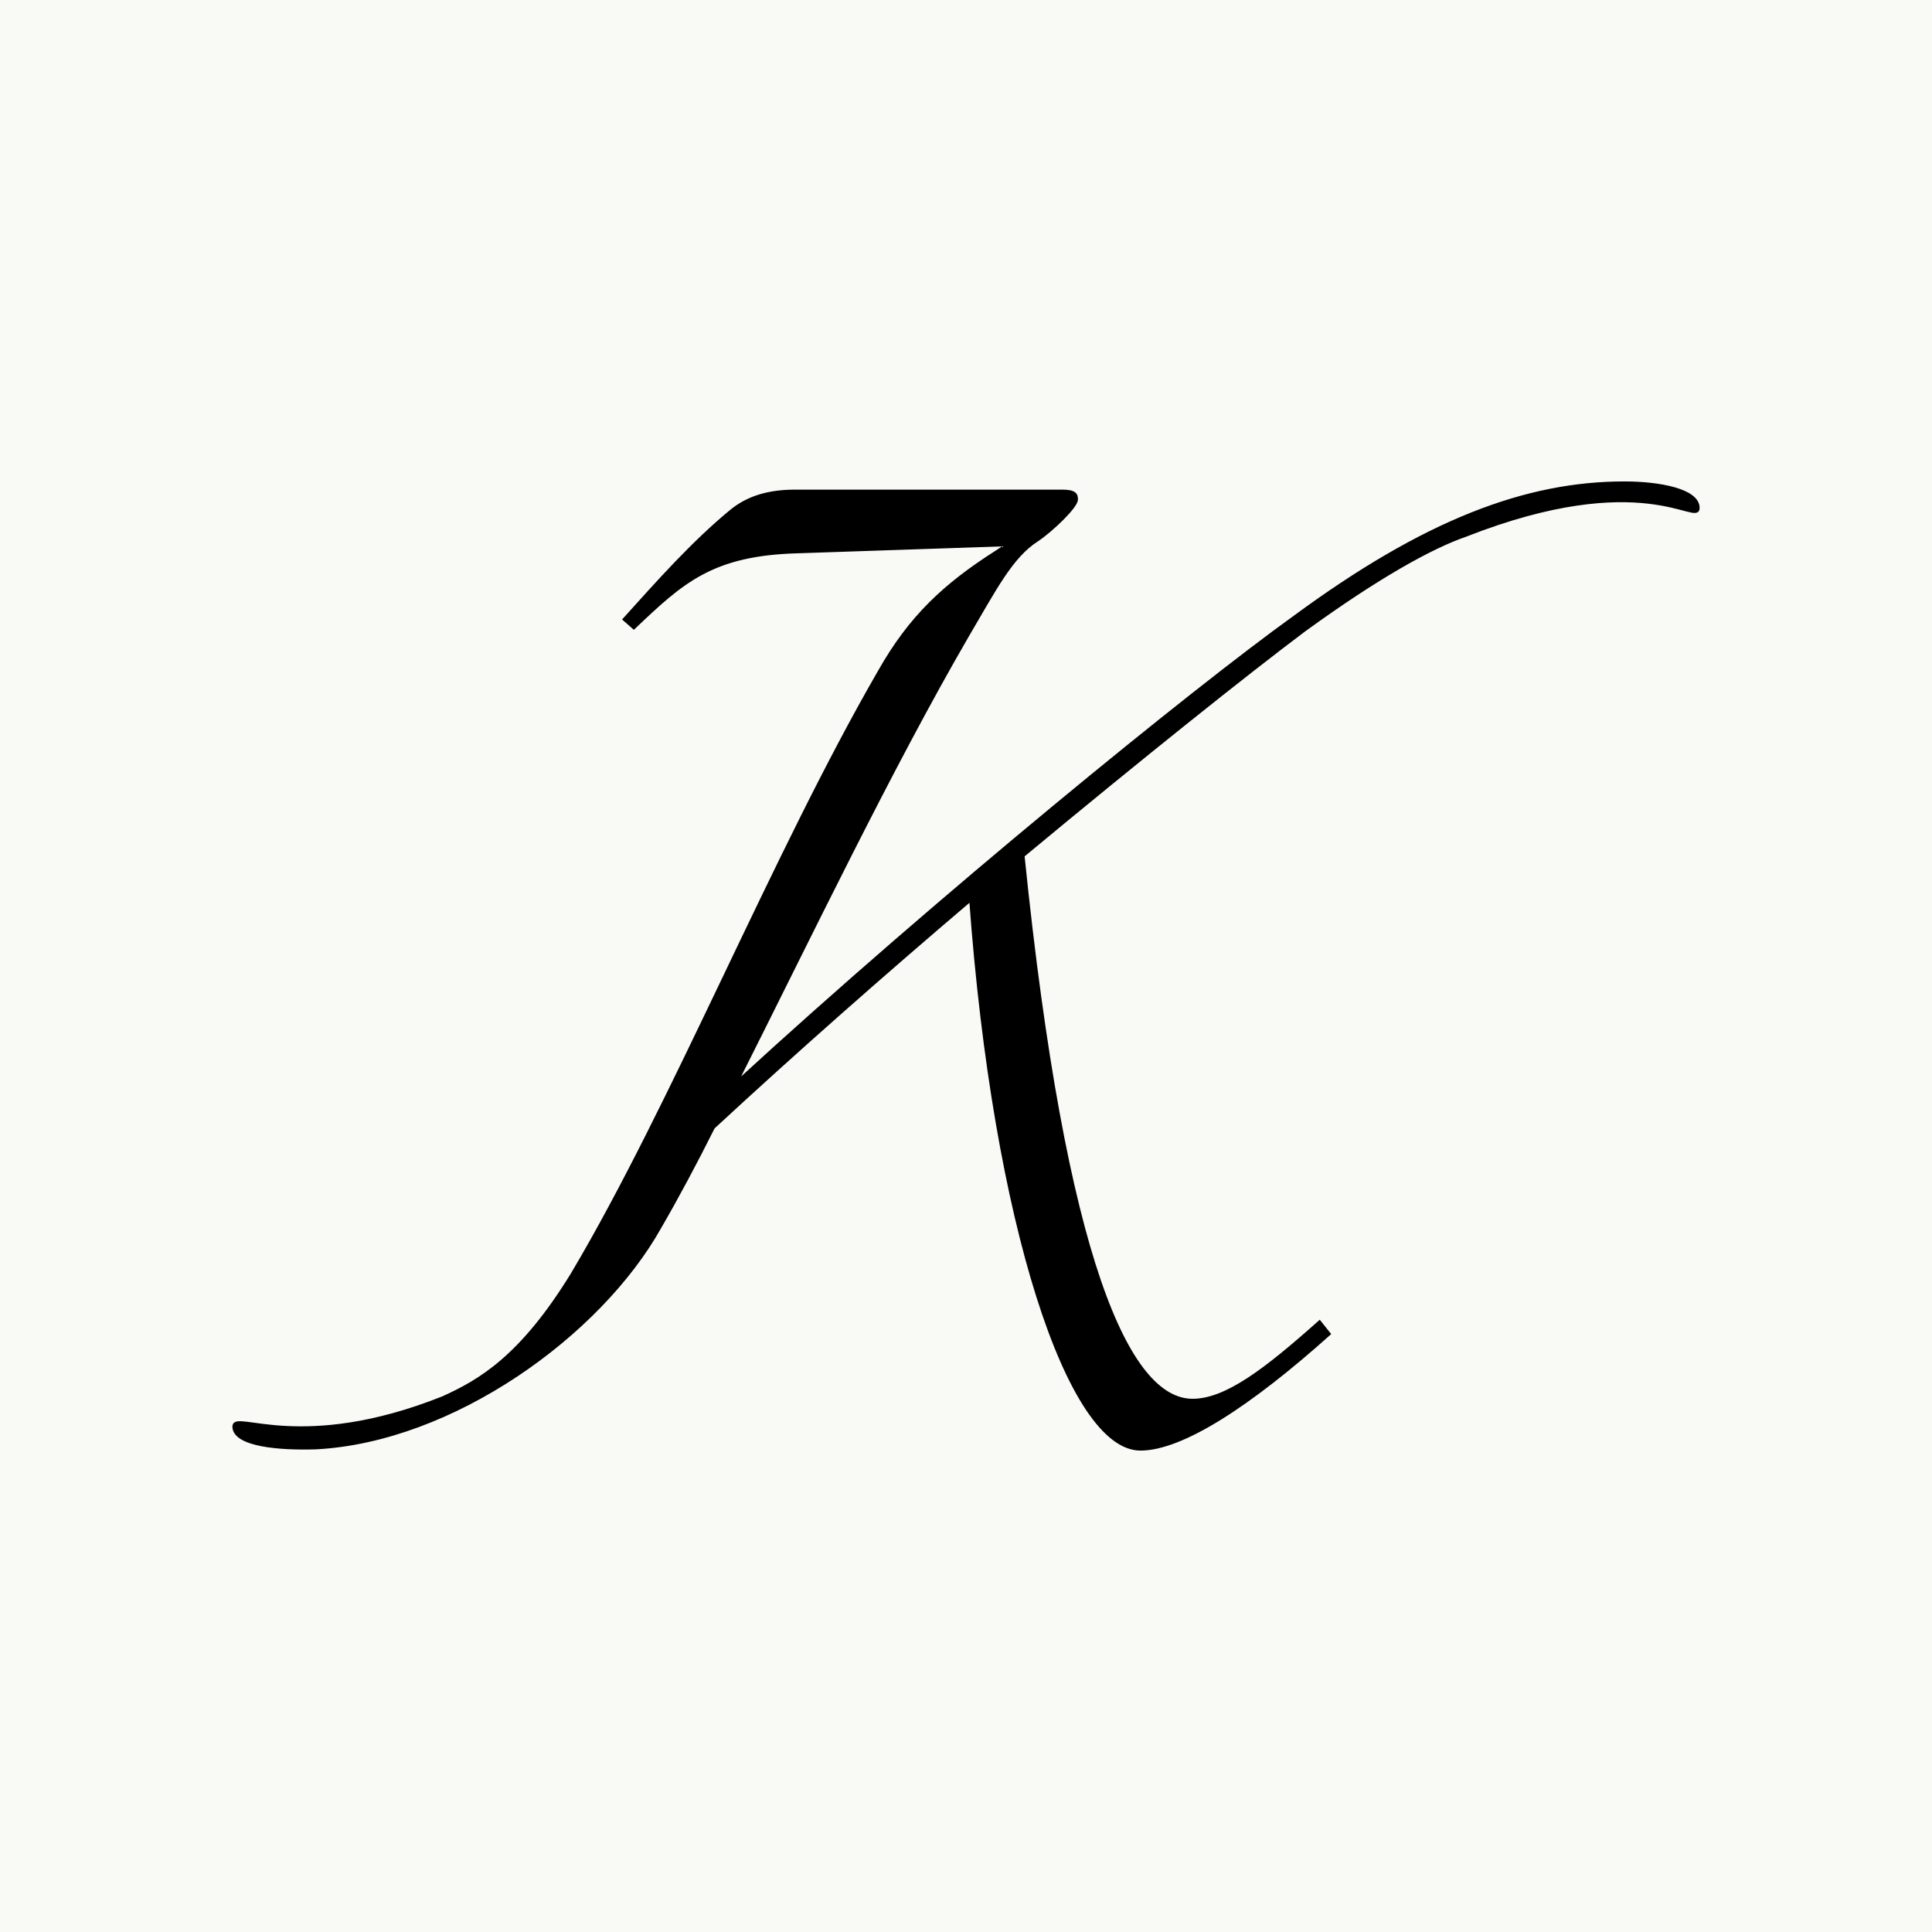 <svg width="256" height="256" viewBox="0 0 256 256" fill="none" xmlns="http://www.w3.org/2000/svg">
<rect width="256" height="256" fill="#F9F9F5"/>
<path d="M31.017 188.996C31.017 186.951 39.882 192.71 58.681 185.222C63.55 183.022 69.052 179.873 75.812 168.867C89.178 146.384 102.535 113.202 116.525 88.991C120.615 81.759 125.168 77.514 132.09 73.106L133.502 72.165L105.675 73.106C94.355 73.423 90.427 77.034 83.984 83.171L82.726 82.067C87.124 77.189 91.847 71.848 97.033 67.603C99.232 65.874 101.91 65.087 105.367 65.087H140.741C142.47 65.087 142.624 65.558 142.624 66.191C142.624 67.132 139.321 70.282 137.438 71.54C133.981 73.74 131.782 78.147 128.163 84.275C117.946 101.888 107.258 124.209 97.512 143.551C124.552 118.706 158.188 91.353 171.554 81.759C188.847 69.032 202.213 64 215.254 64C219.815 64 225 64.941 225 67.304C225 69.666 217.71 61.681 194.187 70.924C189.626 72.499 182.55 76.427 172.803 83.505C165.256 89.162 151.266 100.331 135.547 113.382C141.049 167.309 149.537 185.555 158.026 185.555C162.424 185.555 167.618 181.627 174.849 175.174L176.106 176.749C165.573 186.18 156.614 192 151.112 192C141.682 192 131.774 162.285 128.633 119.202C117.159 128.95 105.213 139.485 94.517 149.388C92.156 154.103 89.802 158.511 87.441 162.593C79.423 176.903 59.931 190.896 41.85 191.837C37.135 191.991 31 191.521 31 189.005L31.017 188.996Z" fill="black" stroke="black" stroke-width="0.418"/>
</svg>
